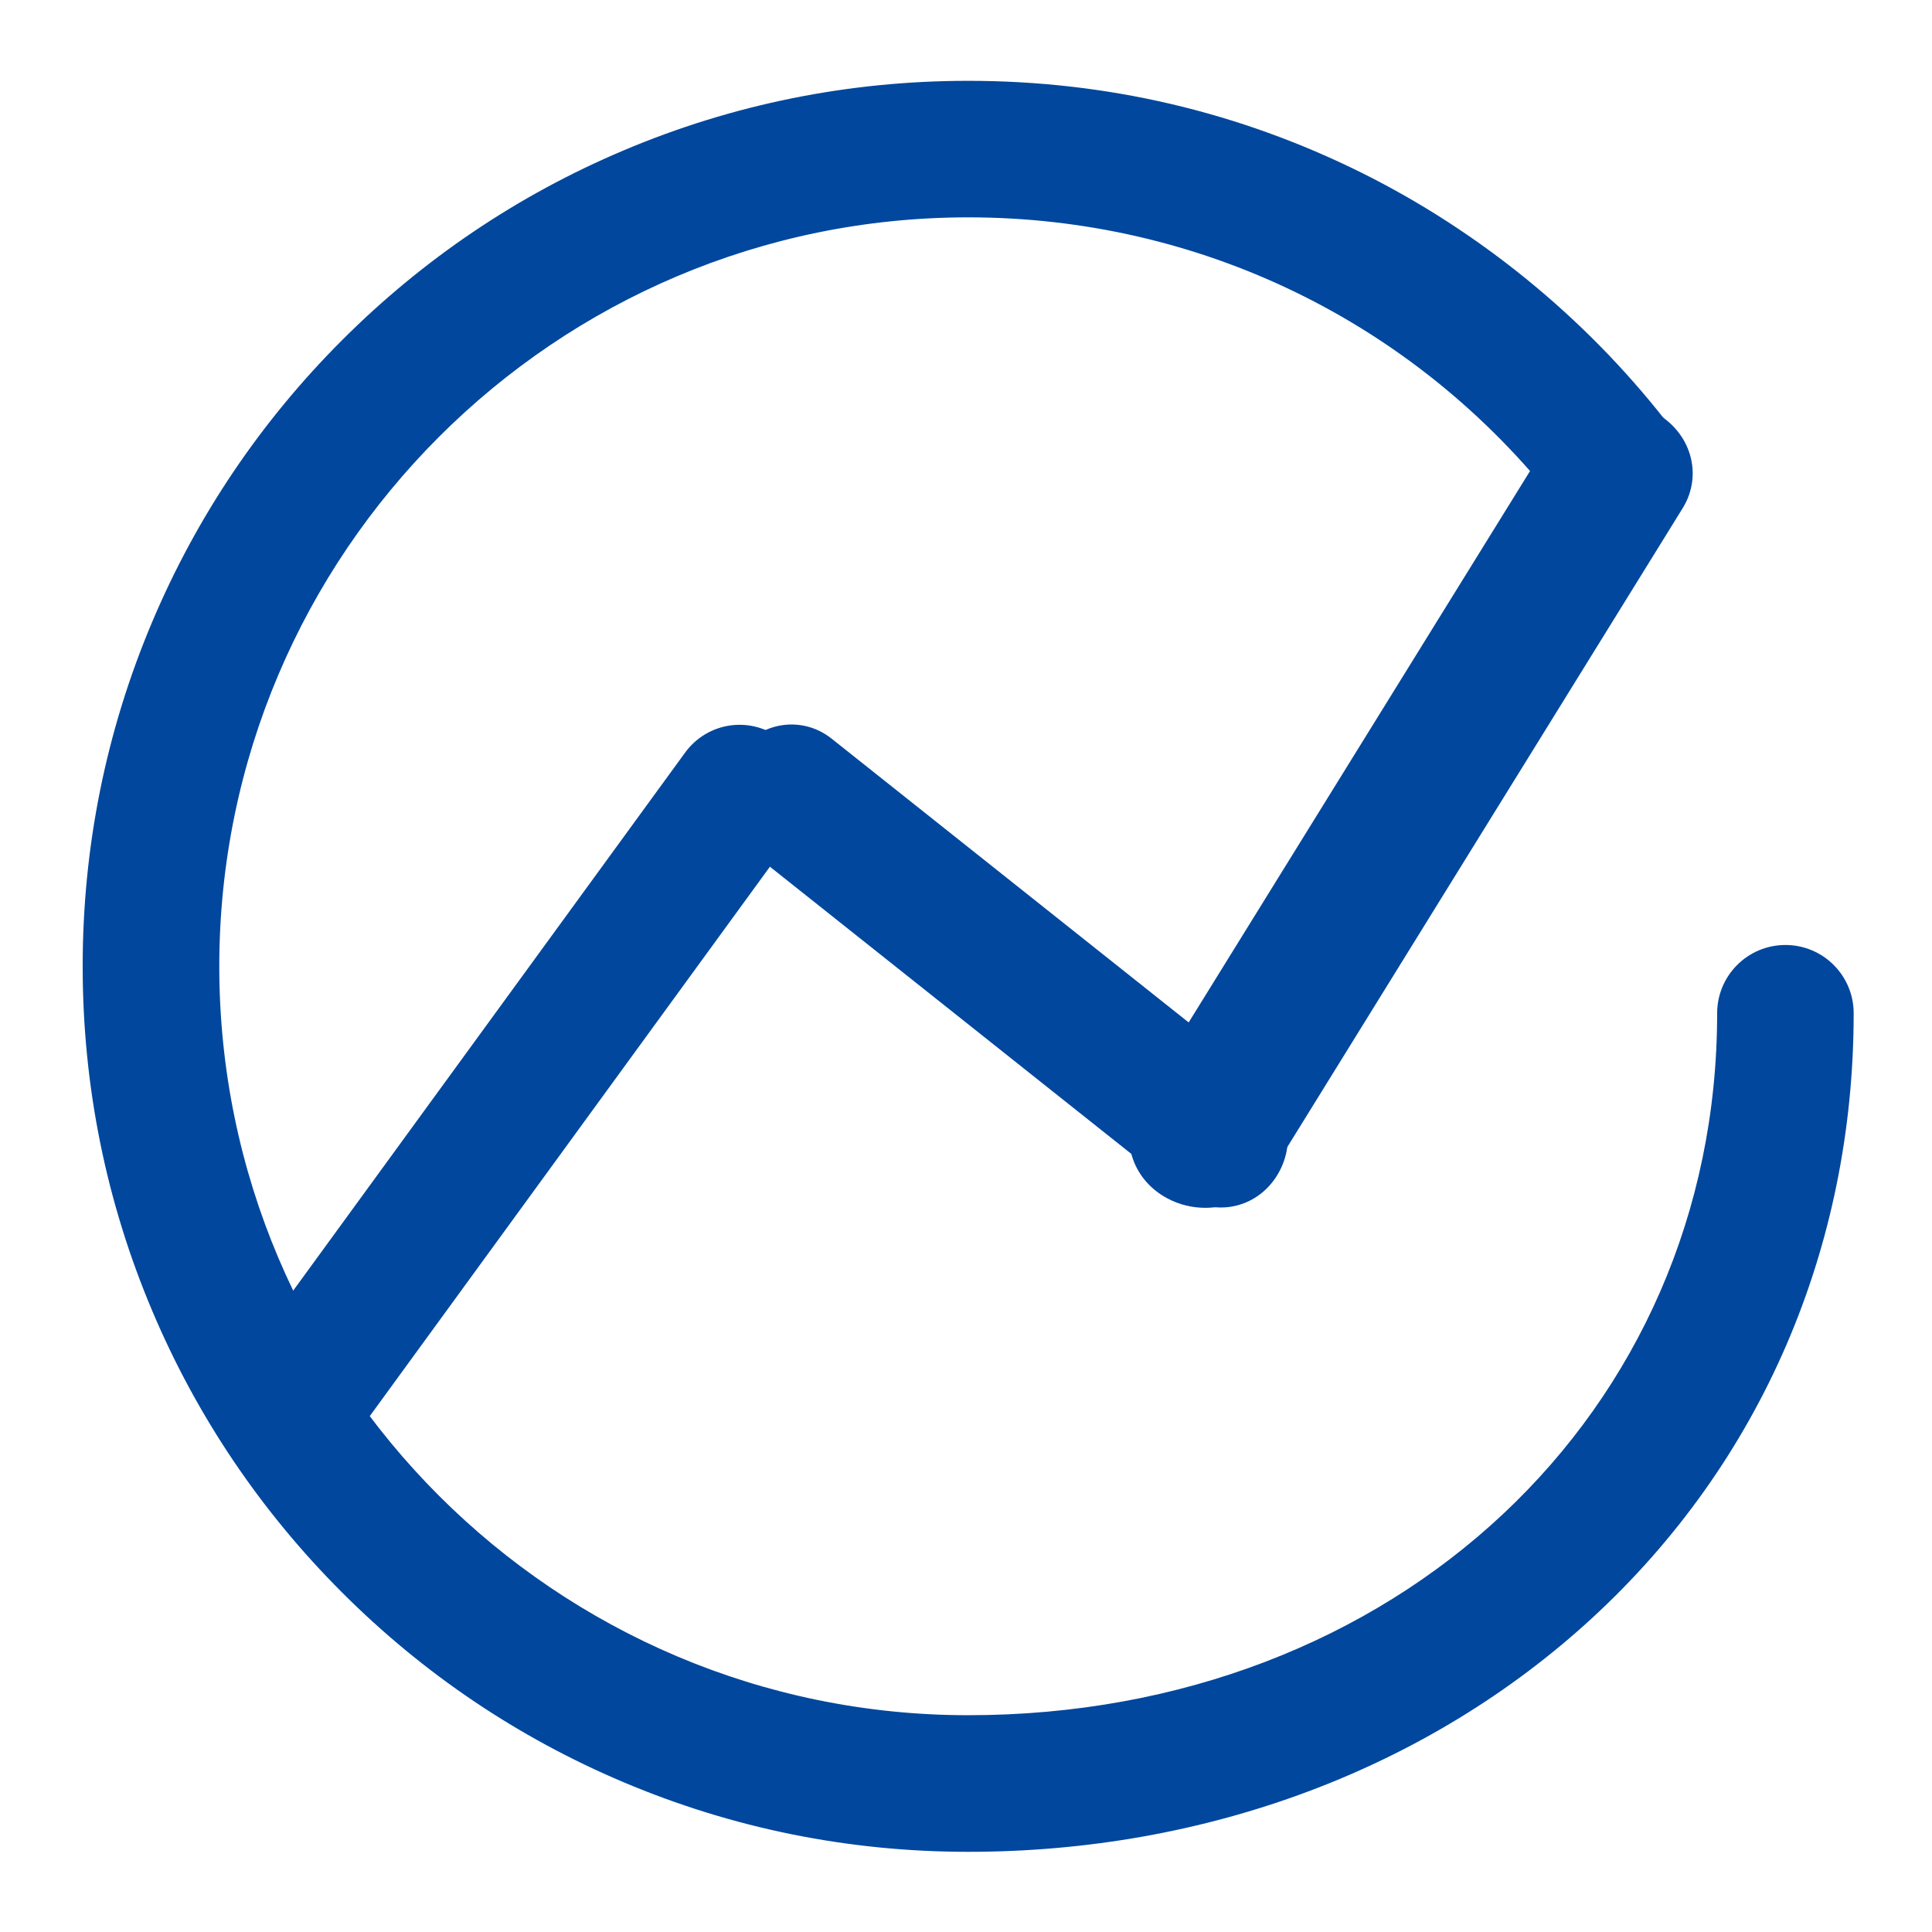 <svg width="24" height="24" viewBox="0 0 24 24" fill="none" xmlns="http://www.w3.org/2000/svg">
<path d="M12.027 23.004C10.543 23.004 9.102 22.713 7.745 22.139C6.435 21.585 5.259 20.792 4.249 19.782C3.239 18.772 2.446 17.596 1.892 16.286C1.318 14.929 1.027 13.489 1.027 12.004C1.027 10.519 1.318 9.079 1.892 7.722C2.446 6.412 3.239 5.236 4.249 4.226C5.259 3.216 6.435 2.423 7.745 1.869C9.102 1.295 10.543 1.004 12.027 1.004C13.746 1.004 15.392 1.389 16.92 2.149C18.376 2.874 19.678 3.935 20.685 5.218C20.974 5.586 20.91 6.12 20.542 6.409C20.173 6.698 19.64 6.634 19.351 6.265C17.573 4 14.903 2.7 12.027 2.7C6.897 2.7 2.724 6.874 2.724 12.004C2.724 17.134 6.897 21.307 12.027 21.307C17.331 21.307 21.331 17.558 21.331 12.587C21.331 12.119 21.711 11.739 22.179 11.739C22.648 11.739 23.027 12.119 23.027 12.587C23.027 15.503 21.874 18.17 19.78 20.098C17.745 21.972 14.991 23.004 12.027 23.004Z" fill="#00479D"/>
<path d="M14.974 15.004C14.814 15.004 14.653 14.967 14.504 14.888C14.05 14.648 13.893 14.113 14.152 13.693L19.258 5.445C19.518 5.025 20.096 4.88 20.55 5.12C21.004 5.36 21.162 5.895 20.902 6.314L15.797 14.563C15.622 14.846 15.302 15.004 14.974 15.004Z" fill="#00479D"/>
<path d="M15.168 15C14.988 15 14.813 14.938 14.669 14.823L9.332 10.582C8.965 10.29 8.891 9.739 9.167 9.351C9.443 8.963 9.964 8.885 10.331 9.176L15.668 13.418C16.035 13.71 16.109 14.261 15.833 14.649C15.67 14.879 15.42 15 15.168 15Z" fill="#00479D"/>
<path d="M3.867 18.004C3.688 18.004 3.514 17.946 3.37 17.839C2.996 17.561 2.916 17.03 3.191 16.652L8.51 9.35C8.785 8.972 9.311 8.891 9.685 9.169C10.059 9.447 10.139 9.978 9.864 10.355L4.545 17.658C4.38 17.884 4.126 18.004 3.867 18.004Z" fill="#00479D"/>
</svg>
